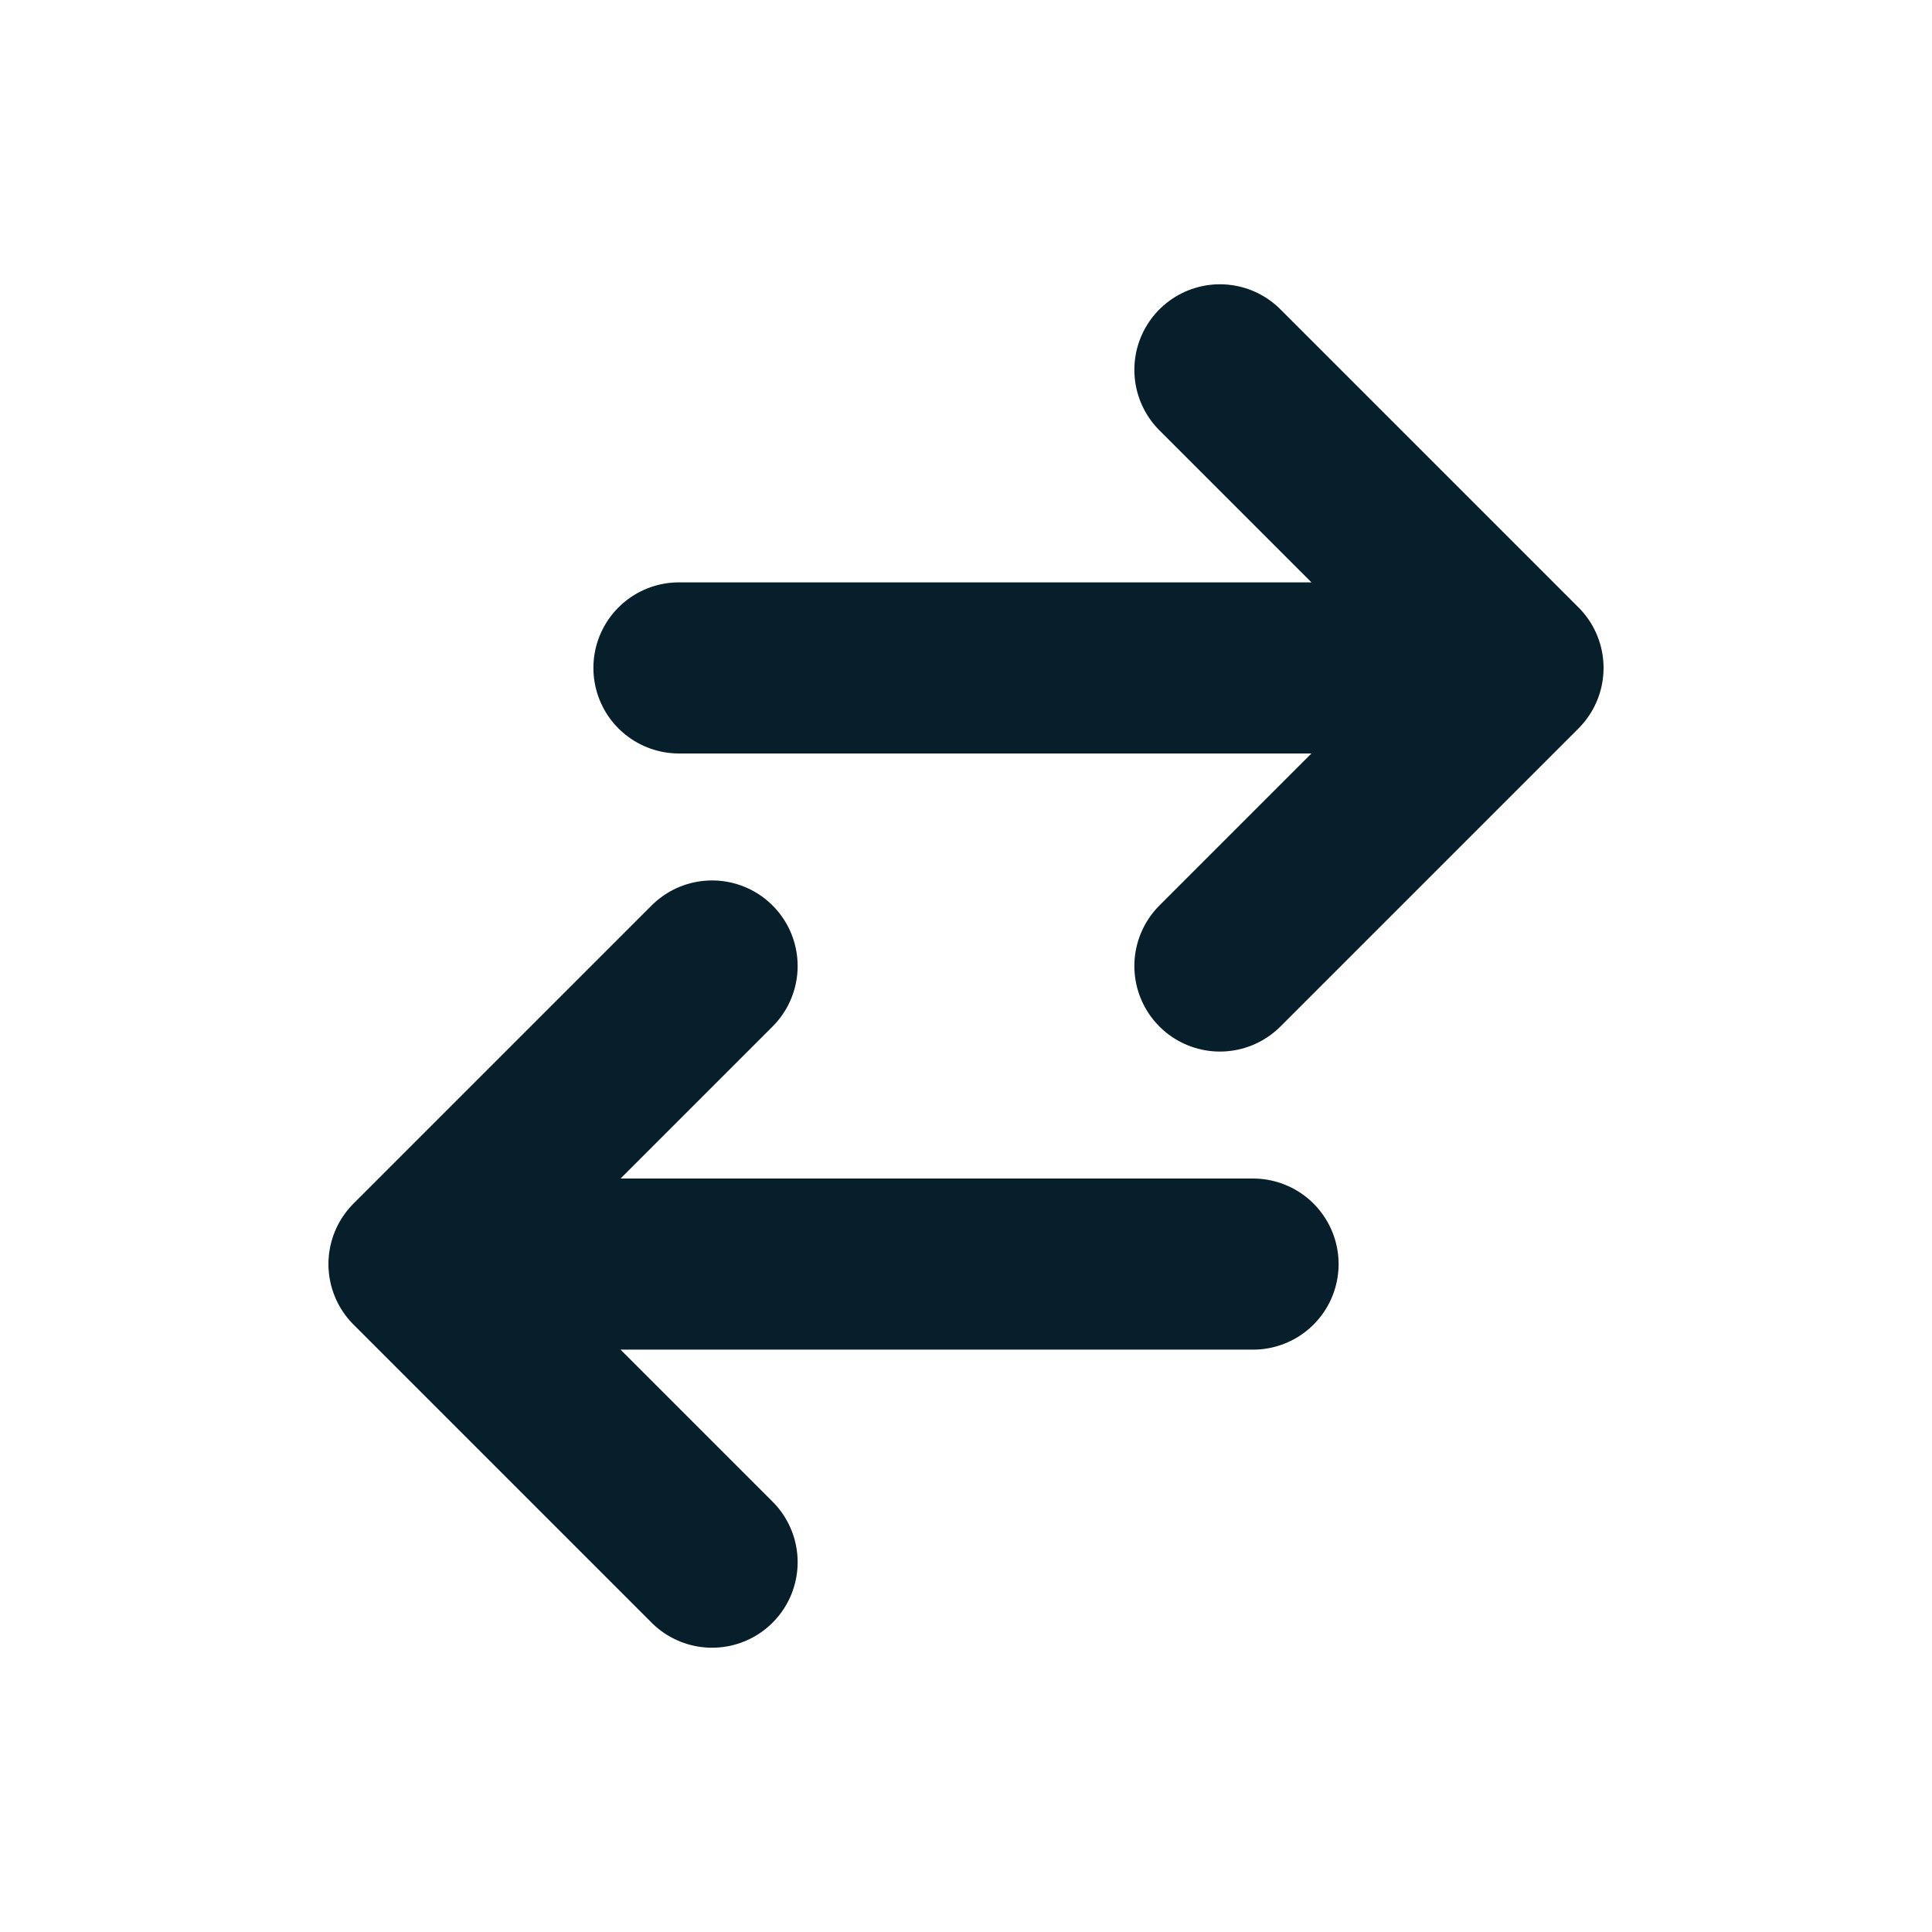 <?xml version="1.0" encoding="UTF-8"?>
<svg id="Layer_1" data-name="Layer 1" xmlns="http://www.w3.org/2000/svg" version="1.1" viewBox="0 0 35 35">
  <defs>
    <style>
      .cls-1 {
        fill: none;
        stroke: #071f2b;
        stroke-linecap: round;
        stroke-linejoin: round;
        stroke-width: 3.1px;
      }
    </style>
  </defs>
  <path class="cls-1" d="M12.3,12.1h15.2M27.5,12.1l-5.4,5.4M27.5,12.1l-5.4-5.4"/>
  <path class="cls-1" d="M22.7,22.9H7.5M7.5,22.9l5.4,5.4M7.5,22.9l5.4-5.4"/>
</svg>